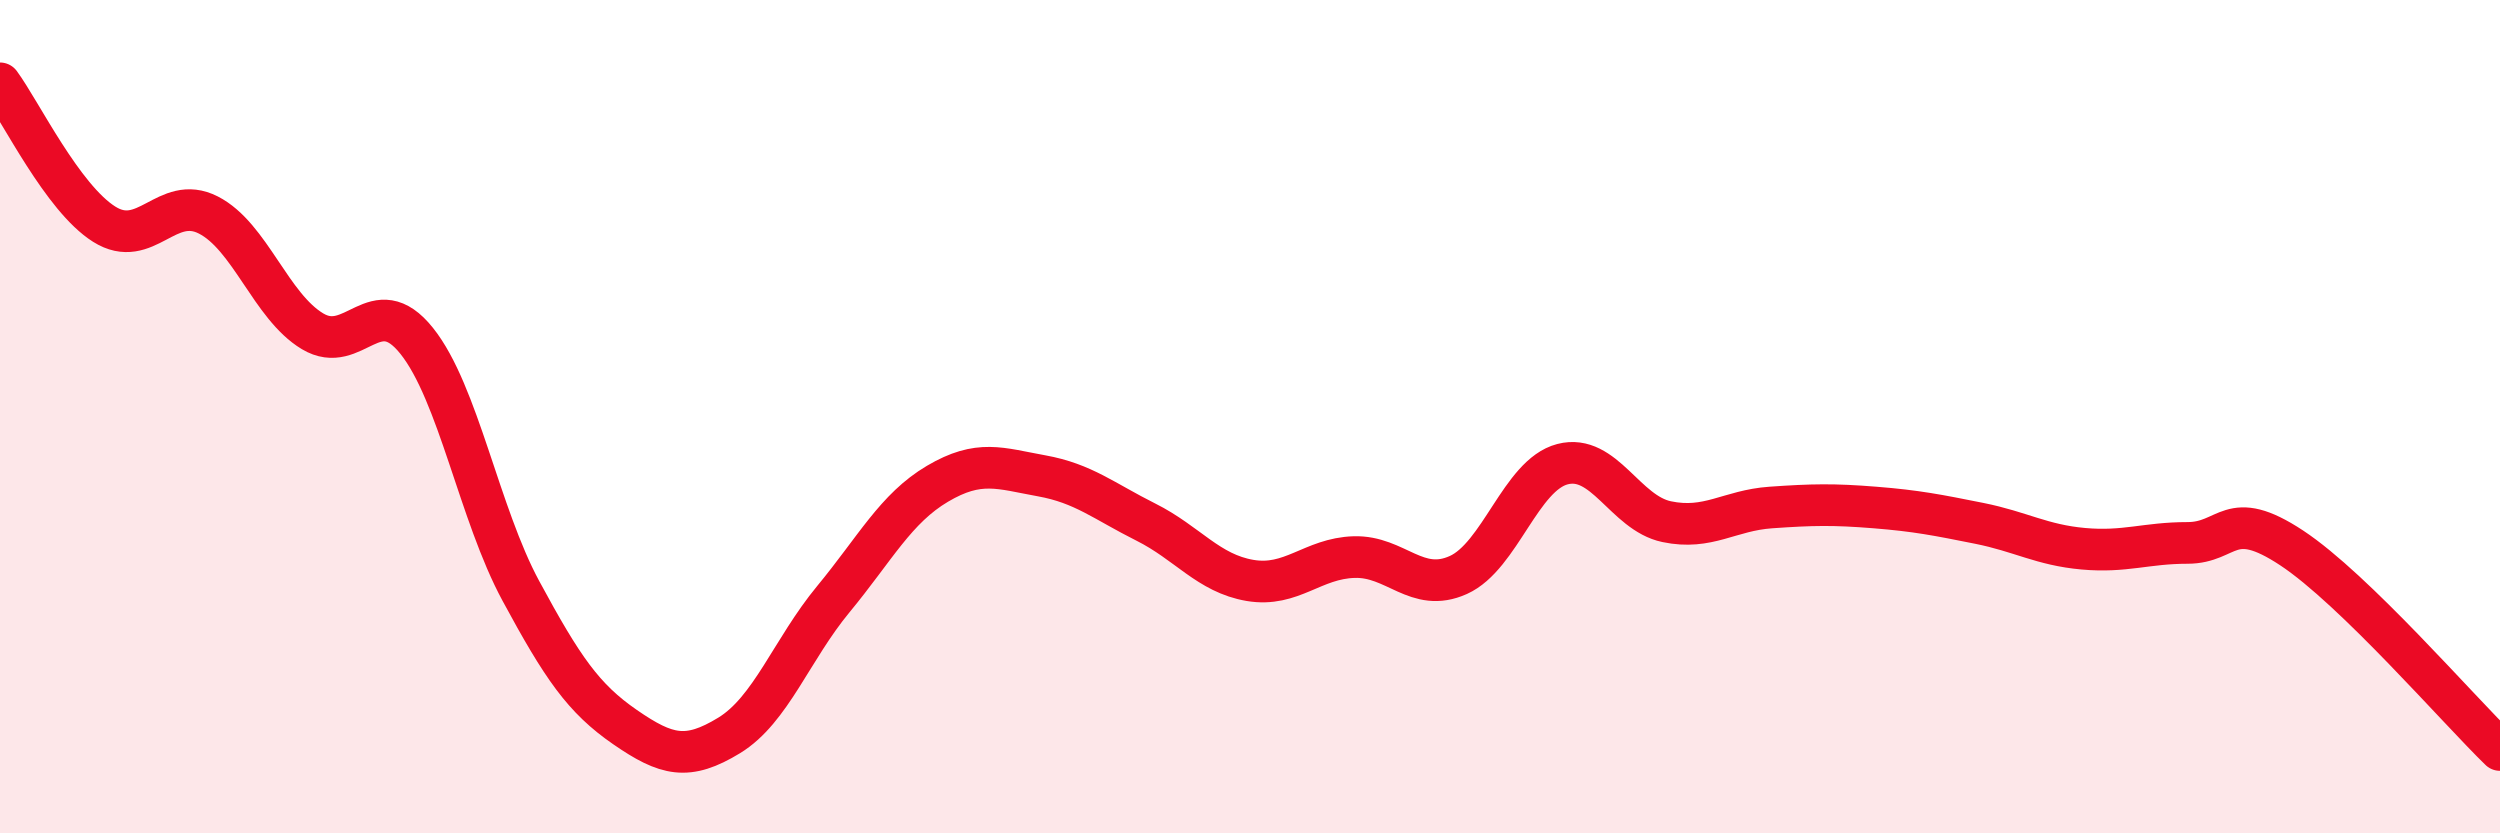
    <svg width="60" height="20" viewBox="0 0 60 20" xmlns="http://www.w3.org/2000/svg">
      <path
        d="M 0,2 C 0.5,2.68 1.5,4.75 2.5,5.38 C 3.5,6.01 4,4.65 5,5.16 C 6,5.67 6.5,7.35 7.5,7.95 C 8.5,8.55 9,6.93 10,8.18 C 11,9.43 11.5,12.33 12.5,14.18 C 13.5,16.03 14,16.76 15,17.45 C 16,18.14 16.5,18.26 17.5,17.65 C 18.5,17.04 19,15.59 20,14.38 C 21,13.17 21.5,12.2 22.5,11.61 C 23.5,11.02 24,11.24 25,11.42 C 26,11.6 26.5,12.03 27.5,12.53 C 28.5,13.03 29,13.76 30,13.93 C 31,14.1 31.5,13.4 32.5,13.37 C 33.5,13.34 34,14.25 35,13.8 C 36,13.35 36.5,11.4 37.5,11.14 C 38.5,10.88 39,12.31 40,12.52 C 41,12.73 41.5,12.25 42.5,12.18 C 43.5,12.11 44,12.1 45,12.18 C 46,12.26 46.5,12.36 47.5,12.56 C 48.5,12.76 49,13.08 50,13.17 C 51,13.26 51.5,13.03 52.5,13.03 C 53.5,13.03 53.5,12.16 55,13.15 C 56.5,14.14 59,17.03 60,18L60 20L0 20Z"
        fill="#EB0A25"
        opacity="0.1"
        stroke-linecap="round"
        stroke-linejoin="round"
      />
      <path
        d="M 0,2 C 0.5,2.68 1.5,4.75 2.5,5.38 C 3.5,6.01 4,4.65 5,5.16 C 6,5.67 6.5,7.35 7.5,7.95 C 8.5,8.55 9,6.93 10,8.18 C 11,9.43 11.5,12.33 12.5,14.18 C 13.5,16.03 14,16.76 15,17.45 C 16,18.14 16.5,18.26 17.5,17.65 C 18.5,17.04 19,15.59 20,14.38 C 21,13.17 21.5,12.2 22.5,11.61 C 23.5,11.02 24,11.24 25,11.42 C 26,11.6 26.5,12.03 27.5,12.53 C 28.5,13.03 29,13.76 30,13.93 C 31,14.1 31.5,13.4 32.5,13.37 C 33.5,13.34 34,14.25 35,13.8 C 36,13.35 36.5,11.4 37.5,11.14 C 38.5,10.88 39,12.31 40,12.52 C 41,12.73 41.5,12.25 42.5,12.18 C 43.5,12.11 44,12.1 45,12.18 C 46,12.26 46.5,12.36 47.5,12.56 C 48.5,12.76 49,13.08 50,13.17 C 51,13.26 51.5,13.03 52.5,13.03 C 53.5,13.03 53.5,12.16 55,13.15 C 56.5,14.14 59,17.03 60,18"
        stroke="#EB0A25"
        stroke-width="1"
        fill="none"
        stroke-linecap="round"
        stroke-linejoin="round"
      />
    </svg>
  